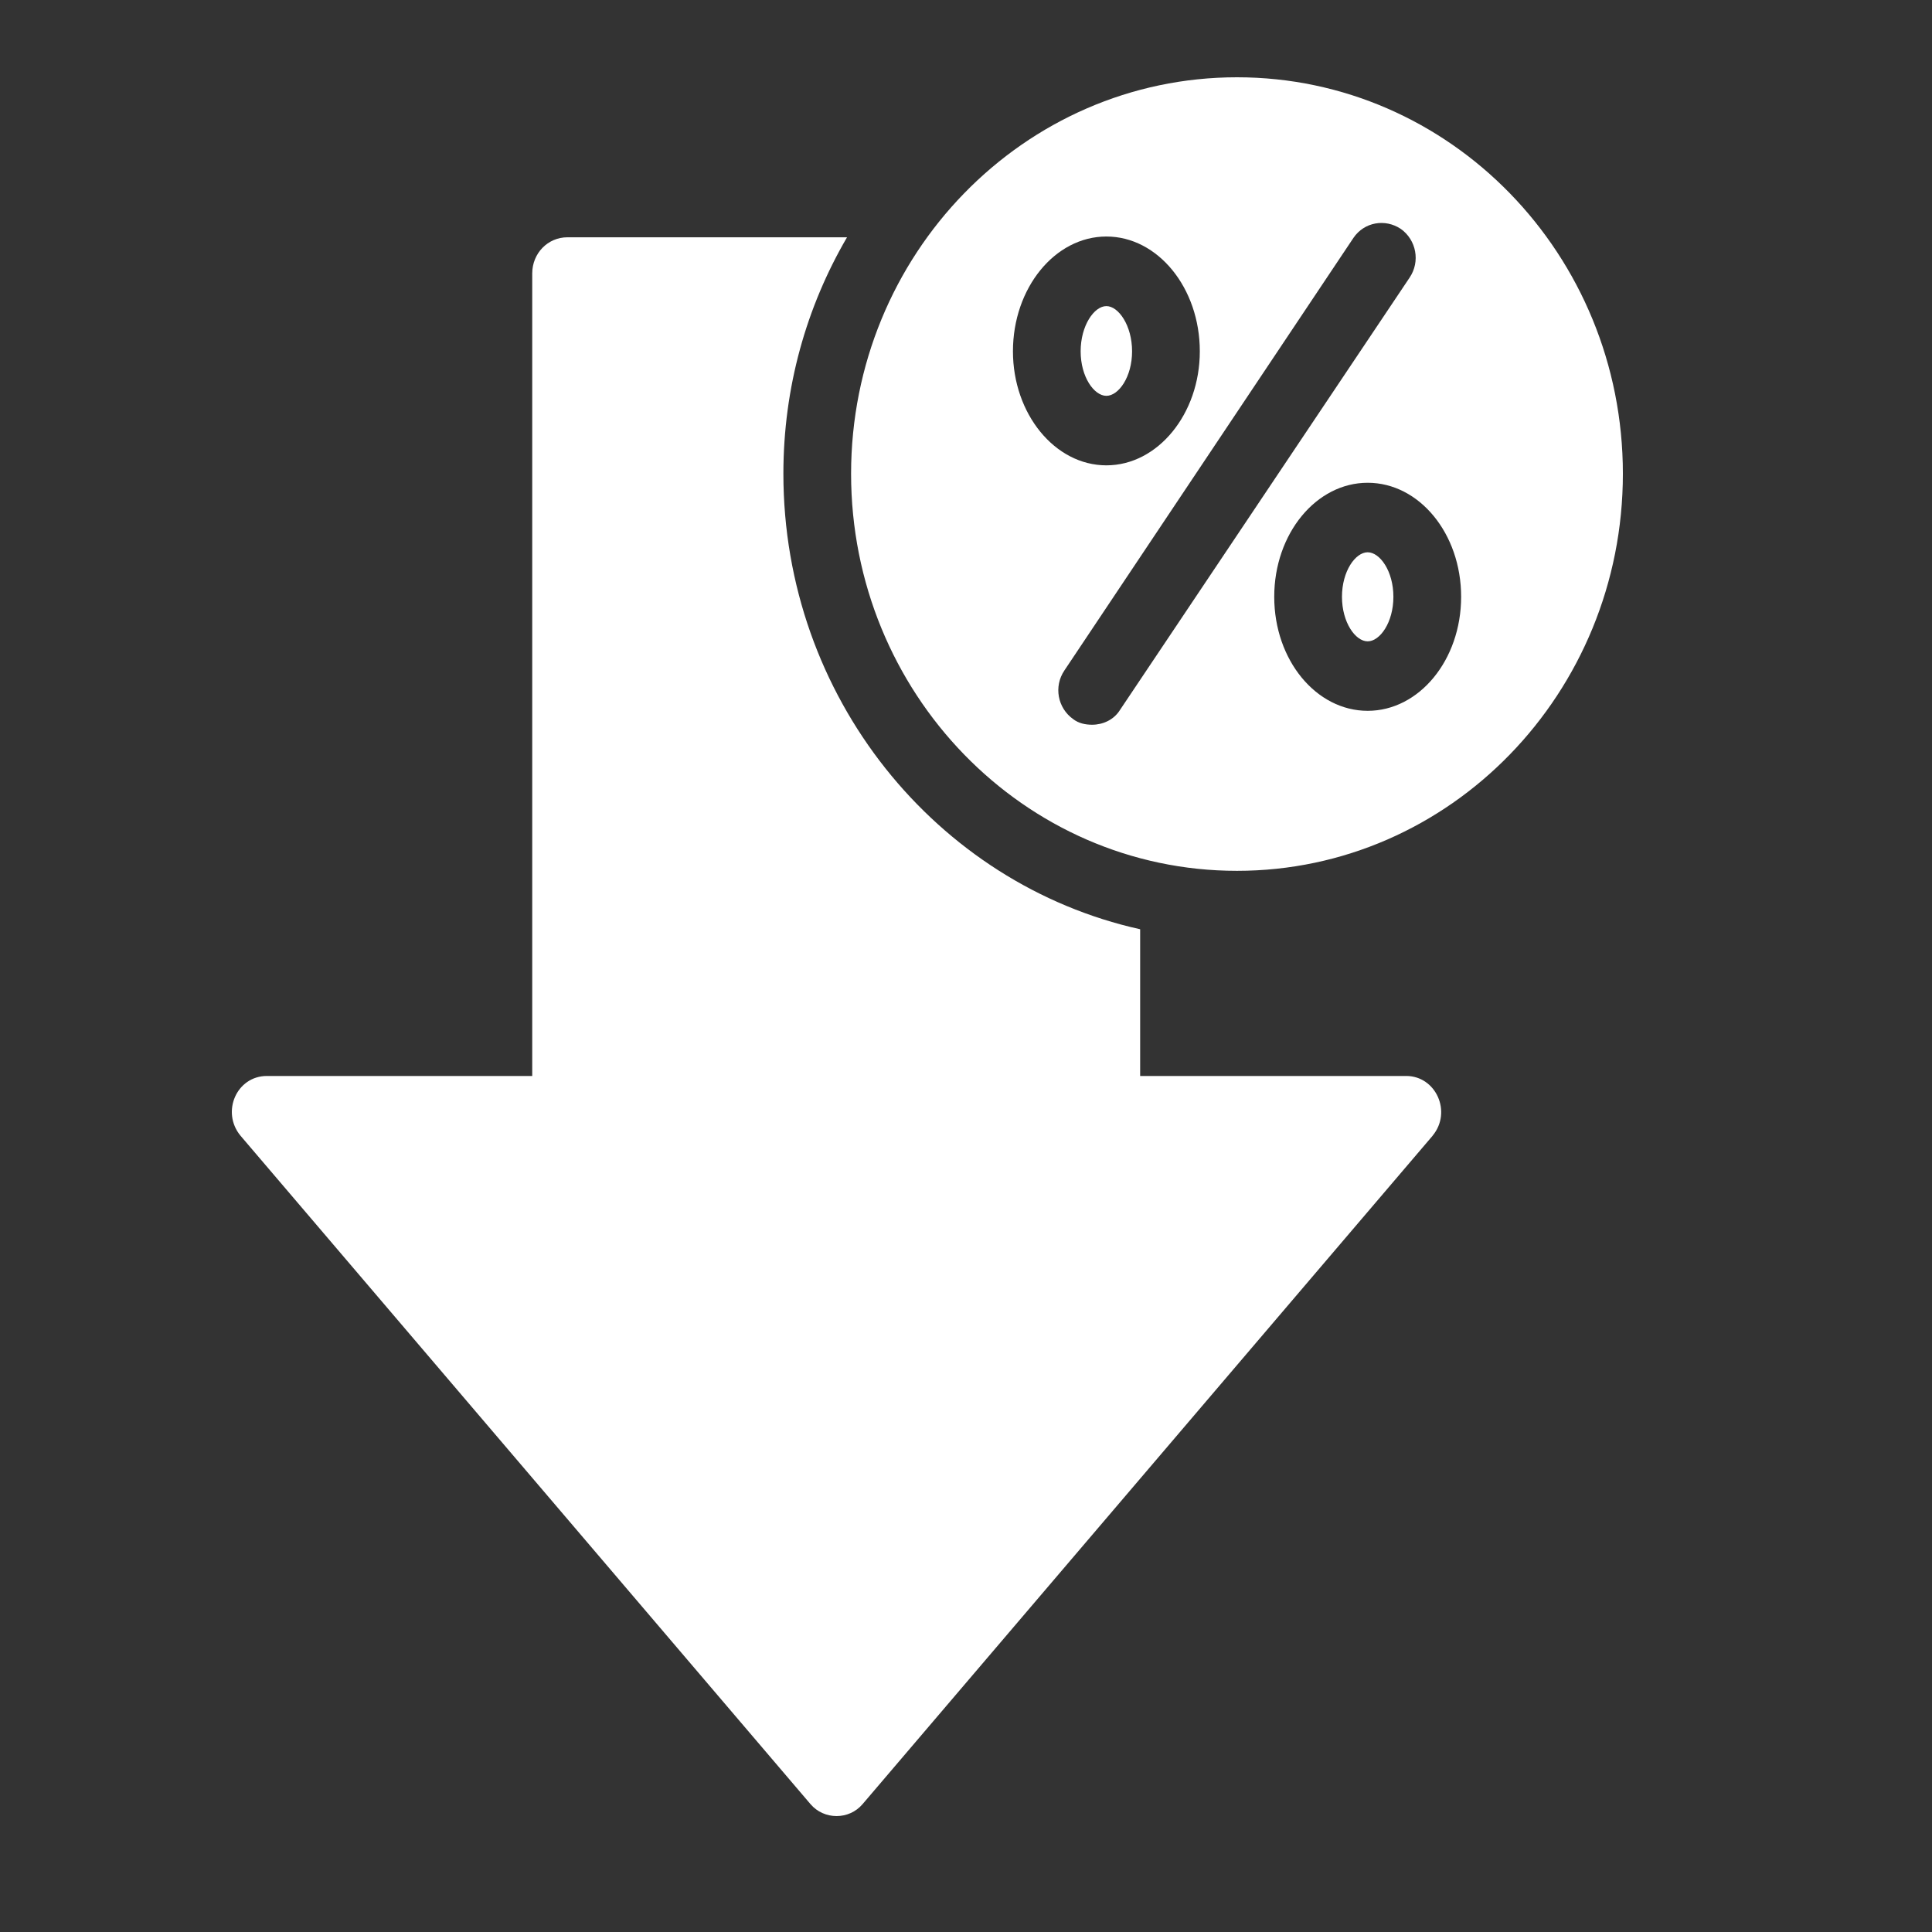 <svg width="50" height="50" viewBox="0 0 50 50" fill="none" xmlns="http://www.w3.org/2000/svg">
<rect x="0" y="0" width="50" height="50" fill="#333333" stroke="none"/>
<path d="M37.076 29.393L22.324 46.69C21.975 47.103 21.326 47.103 20.975 46.69L6.225 29.393C5.718 28.781 6.121 27.846 6.908 27.846H13.774V7.077C13.774 6.555 14.178 6.141 14.685 6.141H21.921C20.869 7.942 20.274 10.028 20.274 12.26C20.274 18.037 24.235 22.879 29.507 24.049V27.846H36.392C37.164 27.846 37.584 28.781 37.075 29.392L37.076 29.393ZM29.298 9.092C29.298 8.426 28.948 7.922 28.633 7.922C28.317 7.922 27.967 8.426 27.967 9.092C27.967 9.758 28.317 10.244 28.633 10.244C28.948 10.244 29.298 9.758 29.298 9.092ZM42 12.26C42 17.93 37.532 22.537 32.013 22.537C26.494 22.537 22.026 17.93 22.026 12.26C22.028 6.59 26.496 2 32.013 2C37.532 2 42 6.59 42 12.26ZM28.633 12.043C29.964 12.043 31.051 10.711 31.051 9.092C31.051 7.453 29.966 6.121 28.633 6.121C27.302 6.121 26.215 7.453 26.215 9.092C26.215 10.711 27.3 12.043 28.633 12.043ZM36.481 7.184C36.76 6.77 36.656 6.211 36.253 5.924C35.85 5.654 35.306 5.744 35.026 6.158L27.546 17.352C27.266 17.766 27.371 18.324 27.774 18.611C27.914 18.719 28.089 18.756 28.264 18.756C28.544 18.756 28.825 18.629 28.983 18.377L36.481 7.184ZM37.814 15.445C37.814 13.806 36.728 12.494 35.395 12.494C34.065 12.494 32.977 13.808 32.977 15.445C32.977 17.084 34.063 18.396 35.395 18.396C36.726 18.396 37.814 17.082 37.814 15.445ZM36.061 15.445C36.061 16.111 35.711 16.598 35.395 16.598C35.08 16.598 34.73 16.111 34.73 15.445C34.73 14.779 35.08 14.293 35.395 14.293C35.711 14.293 36.061 14.779 36.061 15.445Z" fill="white"/>
</svg>
